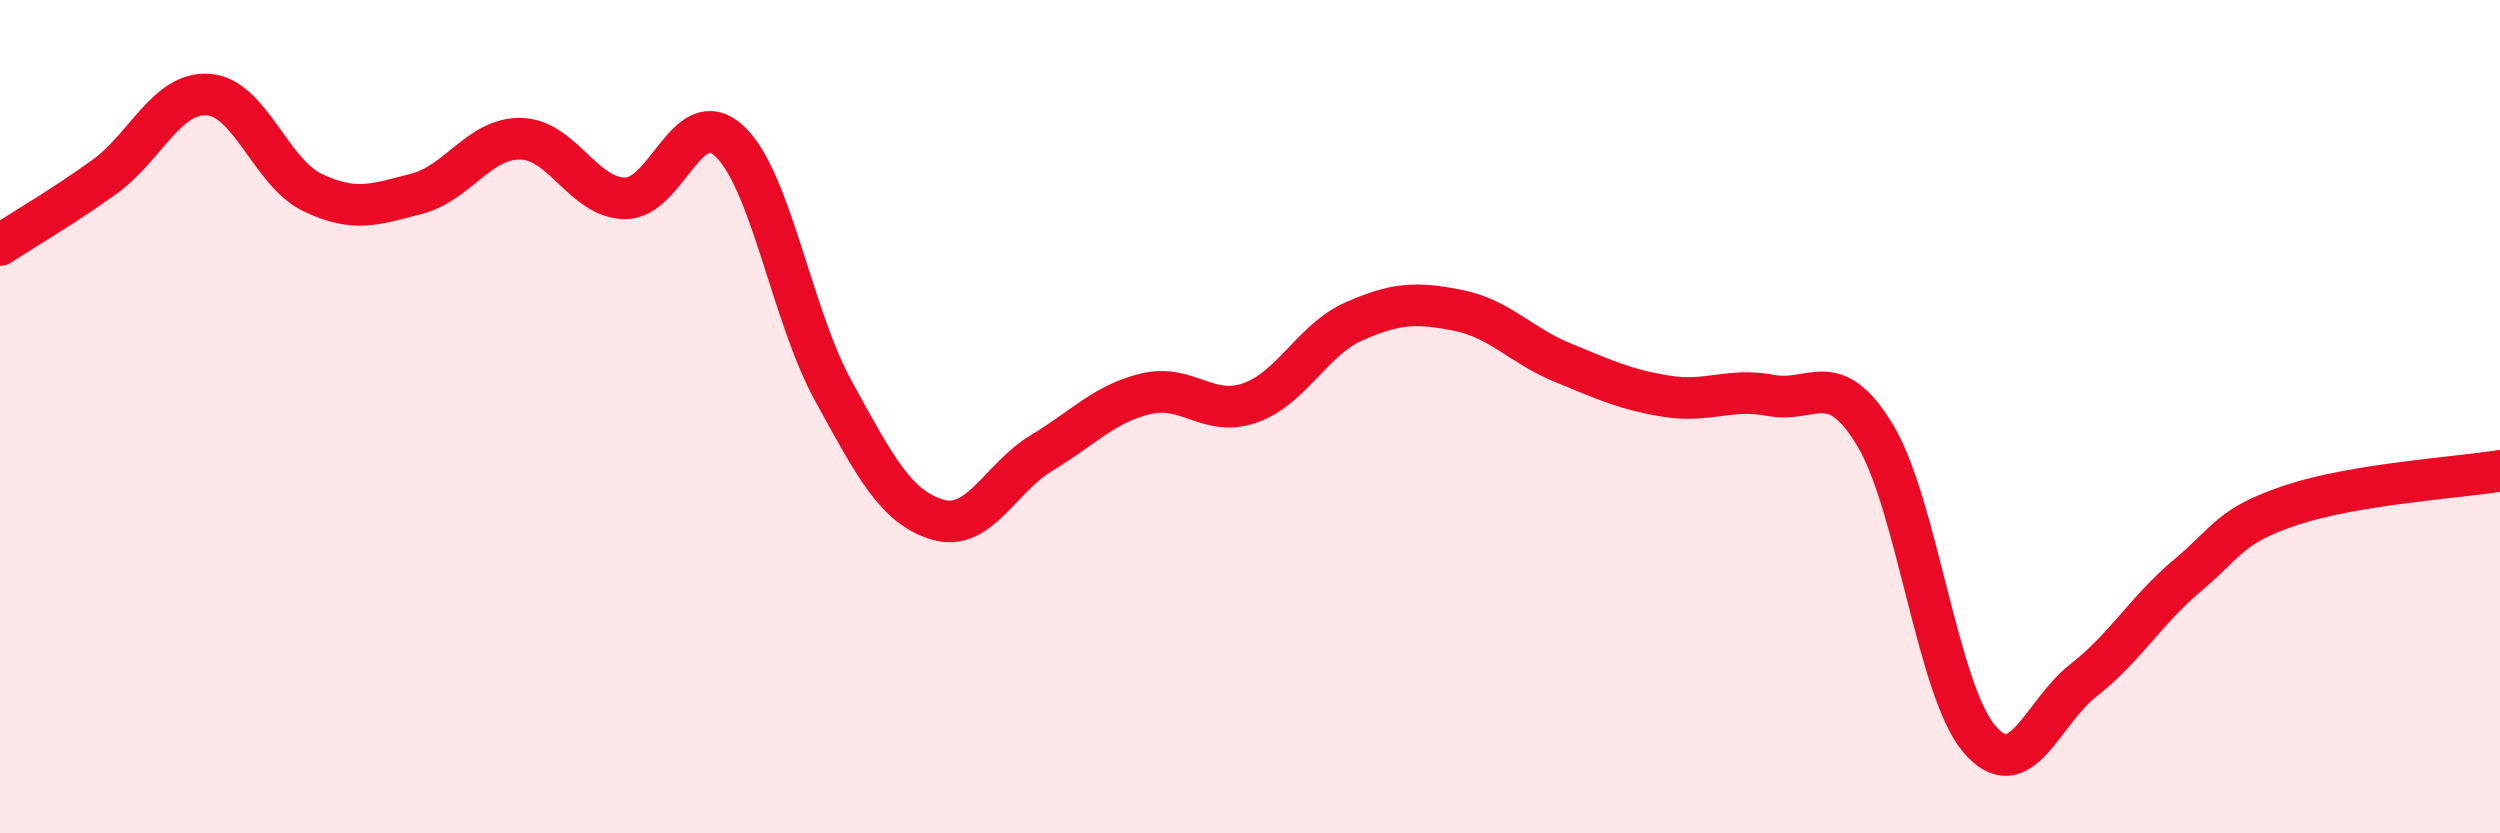 
    <svg width="60" height="20" viewBox="0 0 60 20" xmlns="http://www.w3.org/2000/svg">
      <path
        d="M 0,5.88 C 0.5,5.55 1.5,4.97 2.5,4.25 C 3.5,3.53 4,2.2 5,2.27 C 6,2.34 6.5,4.14 7.5,4.62 C 8.5,5.1 9,4.91 10,4.65 C 11,4.39 11.5,3.31 12.5,3.33 C 13.5,3.35 14,4.75 15,4.76 C 16,4.77 16.5,2.46 17.5,3.38 C 18.5,4.3 19,7.56 20,9.38 C 21,11.2 21.5,12.17 22.5,12.47 C 23.5,12.77 24,11.47 25,10.87 C 26,10.27 26.5,9.69 27.5,9.45 C 28.5,9.21 29,10.02 30,9.67 C 31,9.32 31.5,8.15 32.5,7.71 C 33.5,7.27 34,7.25 35,7.45 C 36,7.65 36.5,8.29 37.5,8.7 C 38.5,9.11 39,9.35 40,9.51 C 41,9.67 41.5,9.3 42.5,9.49 C 43.5,9.68 44,8.79 45,10.44 C 46,12.09 46.5,16.55 47.5,17.73 C 48.5,18.91 49,17.11 50,16.33 C 51,15.55 51.5,14.65 52.5,13.81 C 53.5,12.97 53.5,12.62 55,12.12 C 56.5,11.62 59,11.46 60,11.3L60 20L0 20Z"
        fill="#EB0A25"
        opacity="0.1"
        stroke-linecap="round"
        stroke-linejoin="round"
      />
      <path
        d="M 0,5.88 C 0.5,5.55 1.5,4.97 2.5,4.25 C 3.5,3.53 4,2.2 5,2.27 C 6,2.34 6.5,4.14 7.5,4.62 C 8.5,5.1 9,4.91 10,4.65 C 11,4.39 11.5,3.31 12.5,3.33 C 13.5,3.35 14,4.75 15,4.76 C 16,4.77 16.5,2.46 17.5,3.38 C 18.5,4.3 19,7.56 20,9.38 C 21,11.2 21.5,12.17 22.5,12.47 C 23.5,12.77 24,11.47 25,10.87 C 26,10.27 26.5,9.69 27.5,9.45 C 28.5,9.21 29,10.02 30,9.67 C 31,9.32 31.5,8.15 32.5,7.71 C 33.5,7.27 34,7.25 35,7.45 C 36,7.65 36.5,8.29 37.5,8.7 C 38.5,9.11 39,9.35 40,9.51 C 41,9.67 41.5,9.3 42.5,9.49 C 43.5,9.68 44,8.79 45,10.44 C 46,12.09 46.5,16.55 47.5,17.73 C 48.5,18.91 49,17.11 50,16.33 C 51,15.55 51.5,14.65 52.5,13.81 C 53.5,12.97 53.5,12.62 55,12.12 C 56.5,11.62 59,11.46 60,11.3"
        stroke="#EB0A25"
        stroke-width="1"
        fill="none"
        stroke-linecap="round"
        stroke-linejoin="round"
      />
    </svg>
  